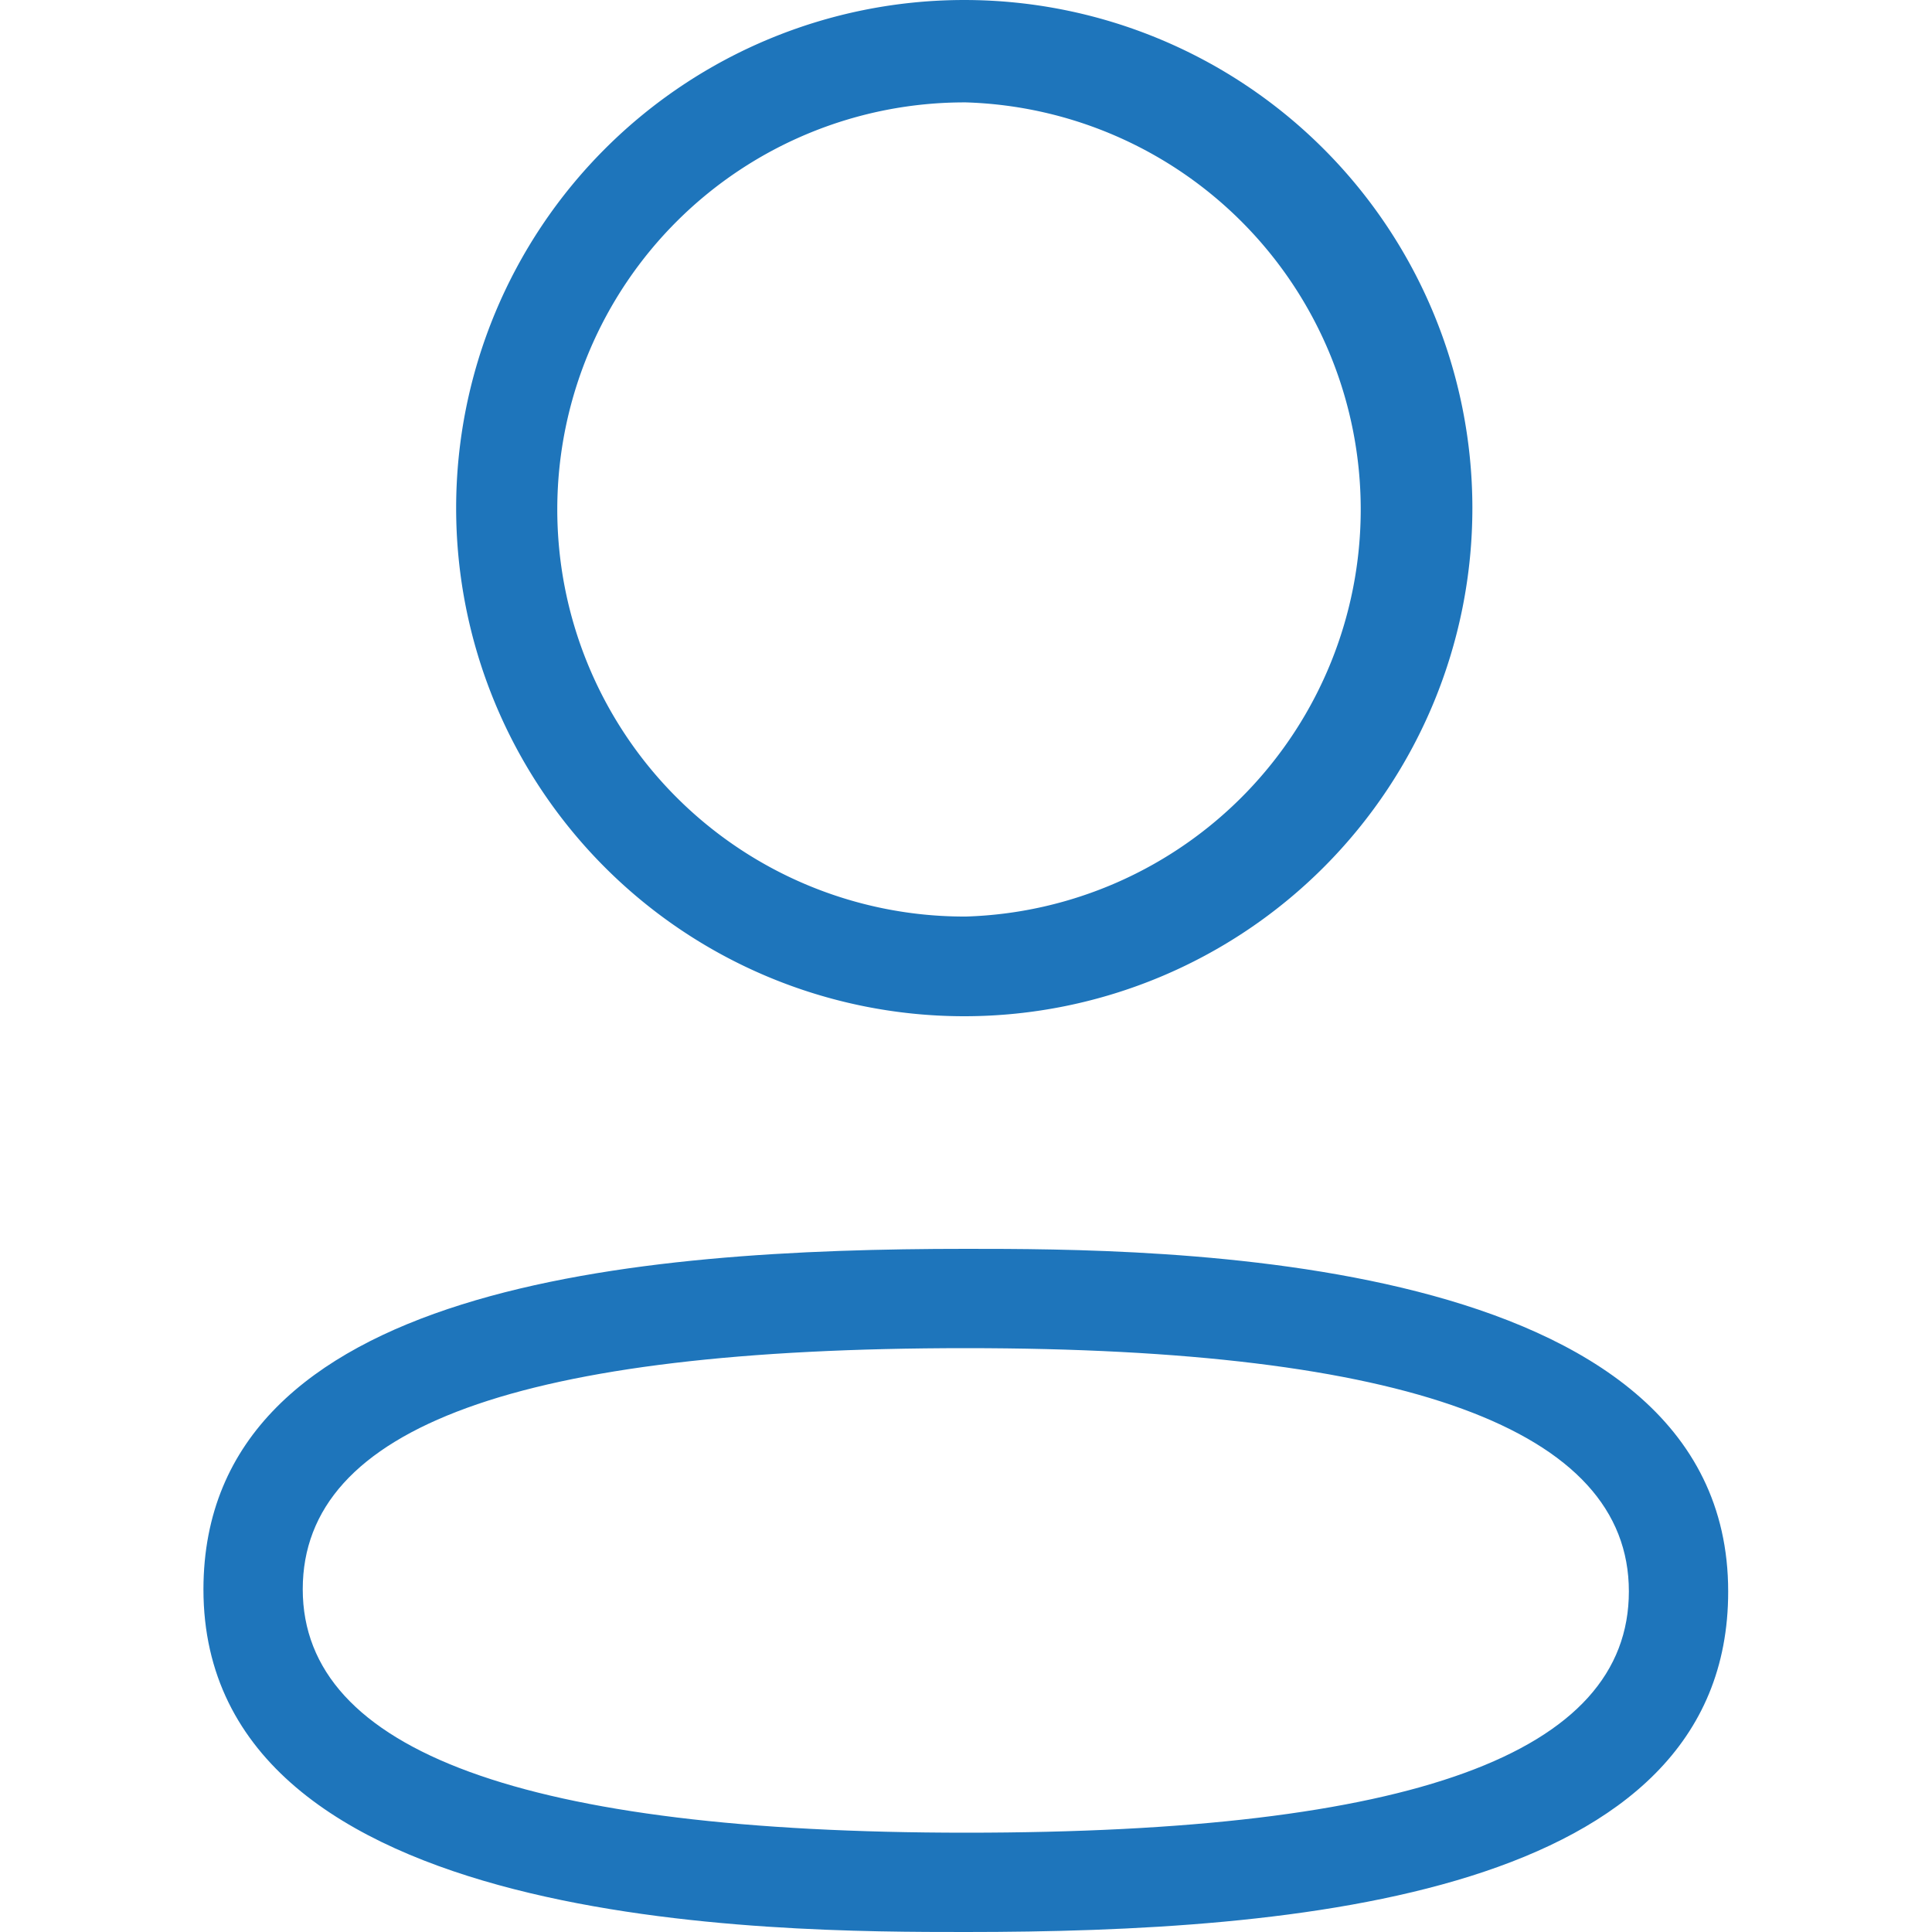 <svg id="Layer_1" data-name="Layer 1" xmlns="http://www.w3.org/2000/svg" viewBox="0 0 100 100"><defs><style>.cls-1{fill:#1e75bb;}</style></defs><path class="cls-1" d="M50,100c-9.76,0-39.47,0-39.47-17.74C10.55,66.45,33,64.64,50,64.64c9.75,0,39.45,0,39.45,17.73C89.47,98.17,67,100,50,100Zm0-30.22c-23.1,0-34.33,4.08-34.33,12.48S27.24,94.86,50,94.86c23.08,0,34.31-4.09,34.31-12.49S72.78,69.78,50,69.78Z"/><path class="cls-1" d="M50,52.6h-.18a26.3,26.3,0,1,1,.18,0Zm0-5.16A21.08,21.08,0,0,0,50,5.3a21.07,21.07,0,0,0-.17,42.14Z"/></svg>